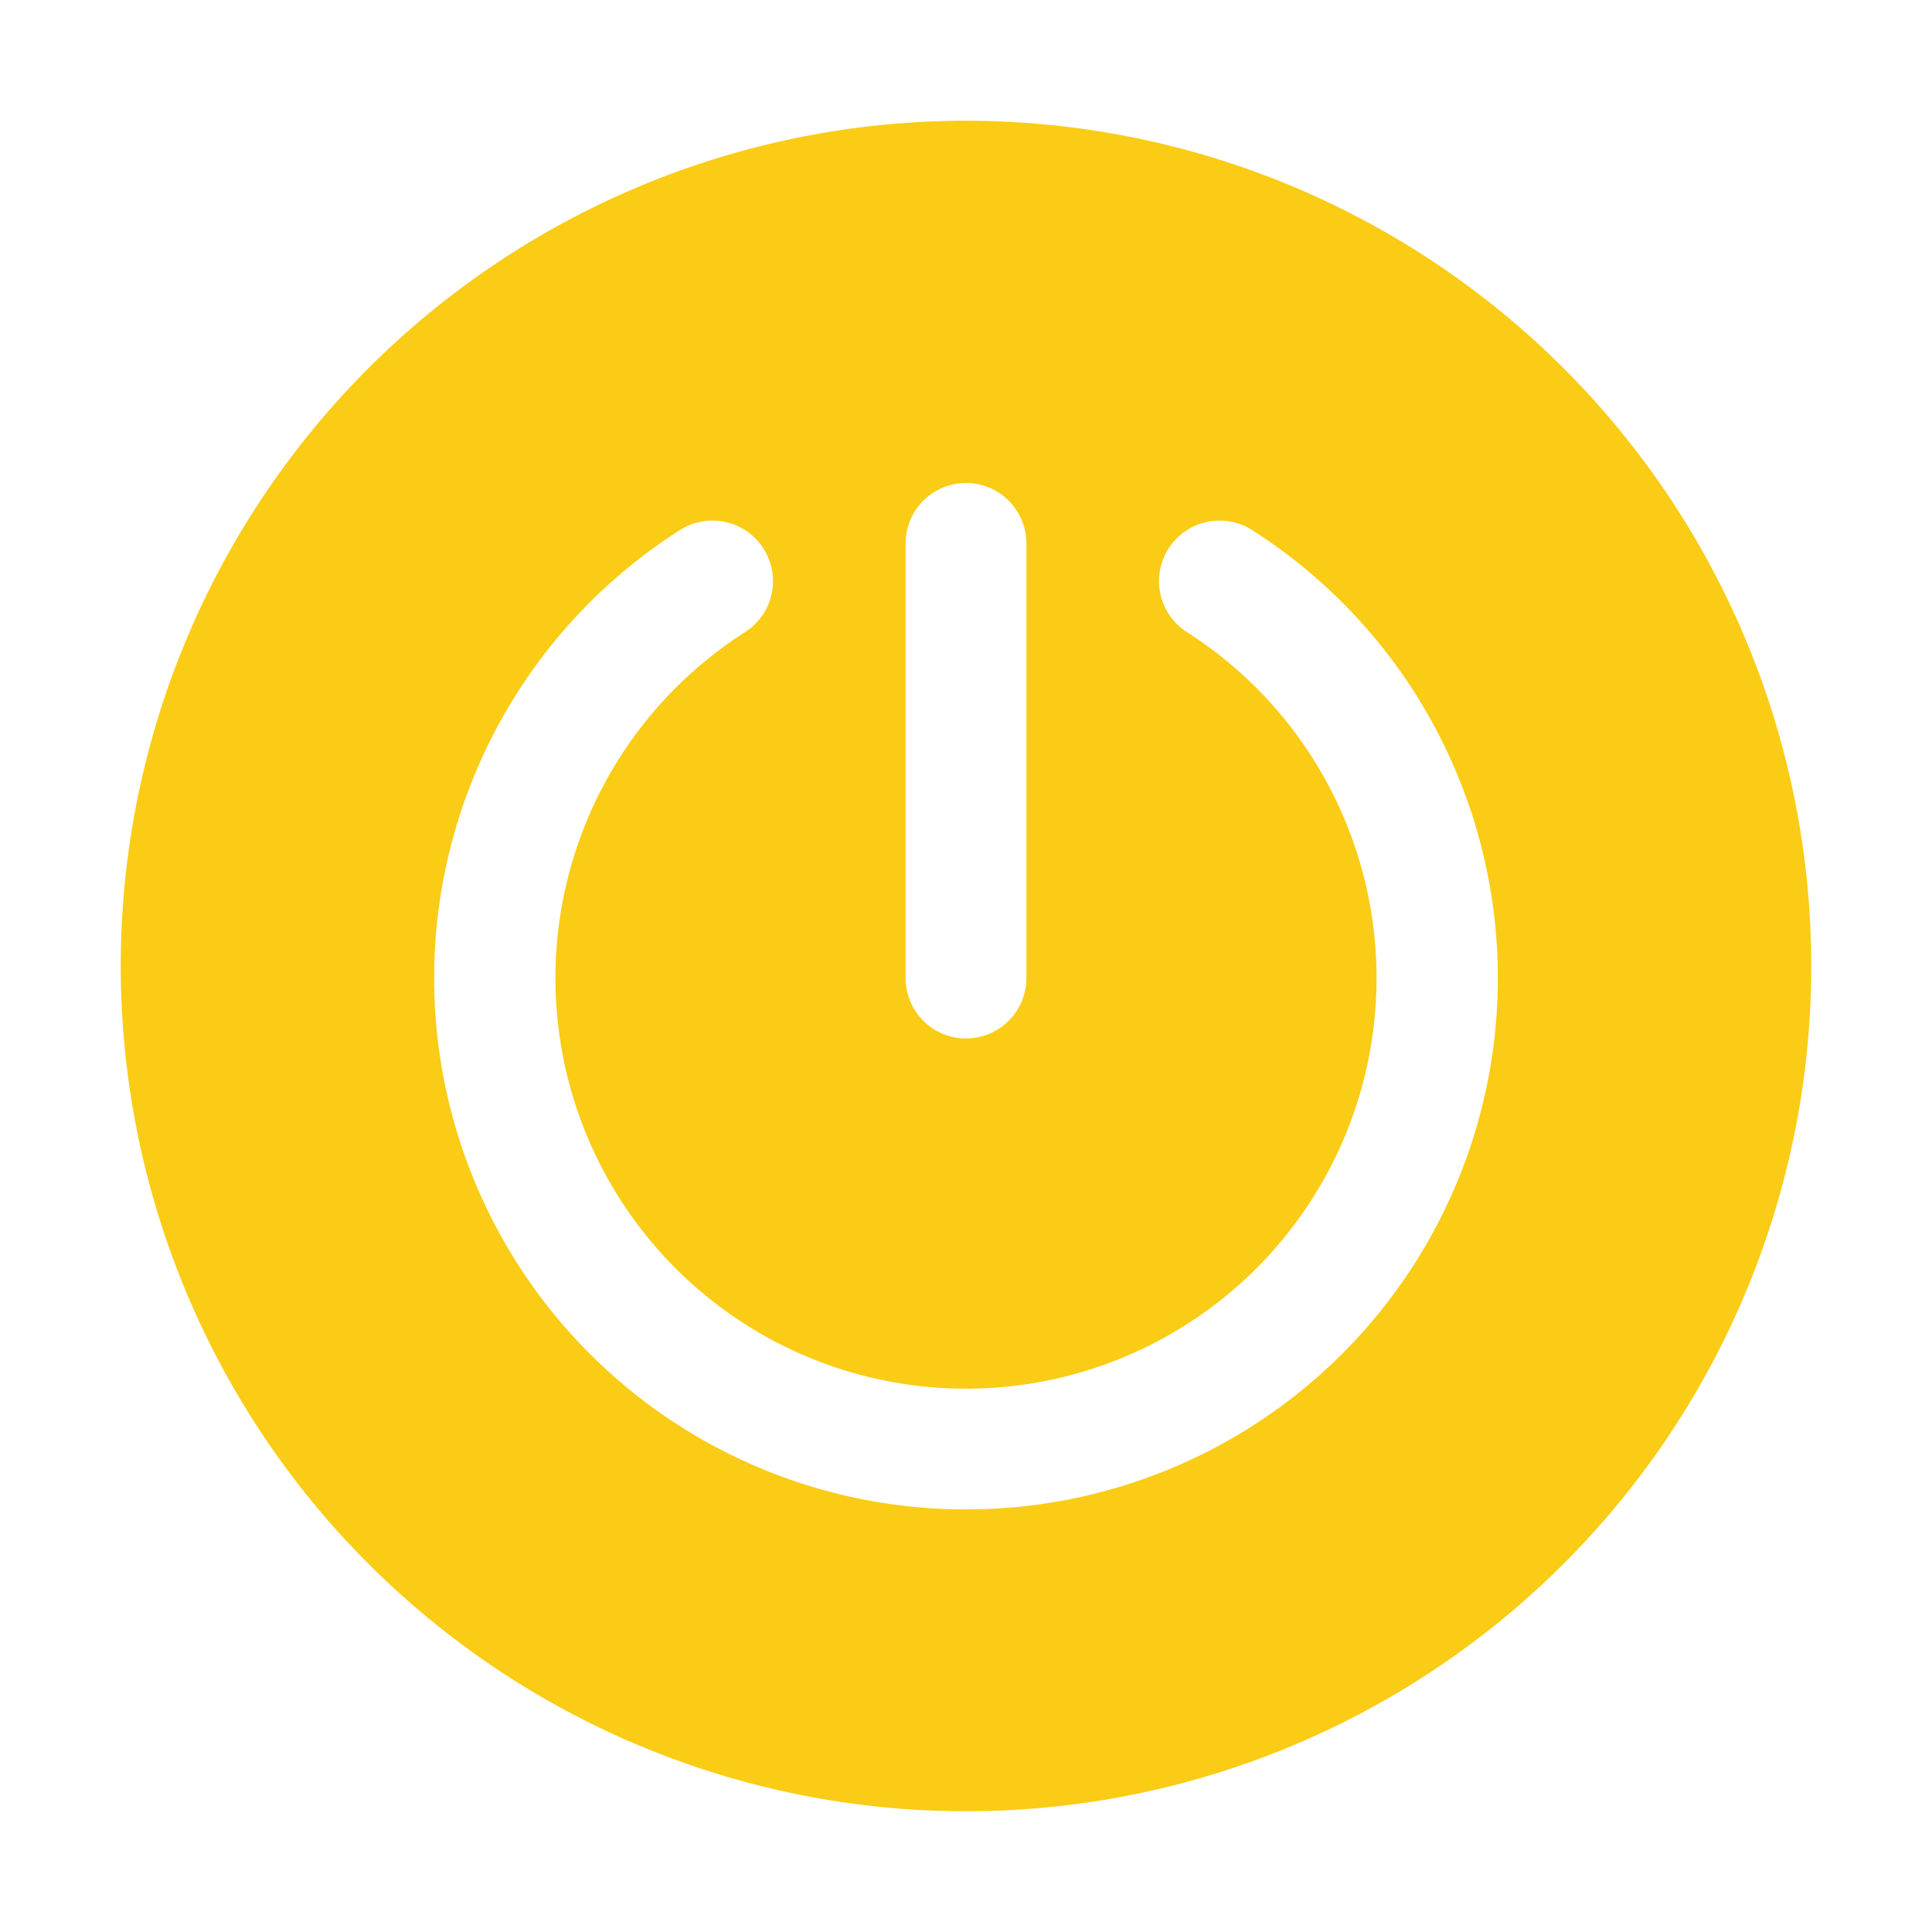 <svg xmlns="http://www.w3.org/2000/svg" version="1.1" xmlns:xlink="http://www.w3.org/1999/xlink" x="0" y="0" viewBox="0 0 32 32" style="enable-background:new 0 0 512 512" xml:space="preserve"><g><path d="M16 2a14 14 0 1 0 14 14A14 14 0 0 0 16 2zm-1 7a1 1 0 0 1 2 0v7.2a1 1 0 1 1-2 0zm1 16a8.8 8.8 0 0 1-4.74-16.22 1 1 0 0 1 1.08 1.69 6.8 6.8 0 1 0 7.32 0 1 1 0 0 1 1.08-1.69A8.8 8.8 0 0 1 16 25z" data-name="Layer 45" fill="#FACC15" opacity="1" data-original="#FACC15"/></g></svg>